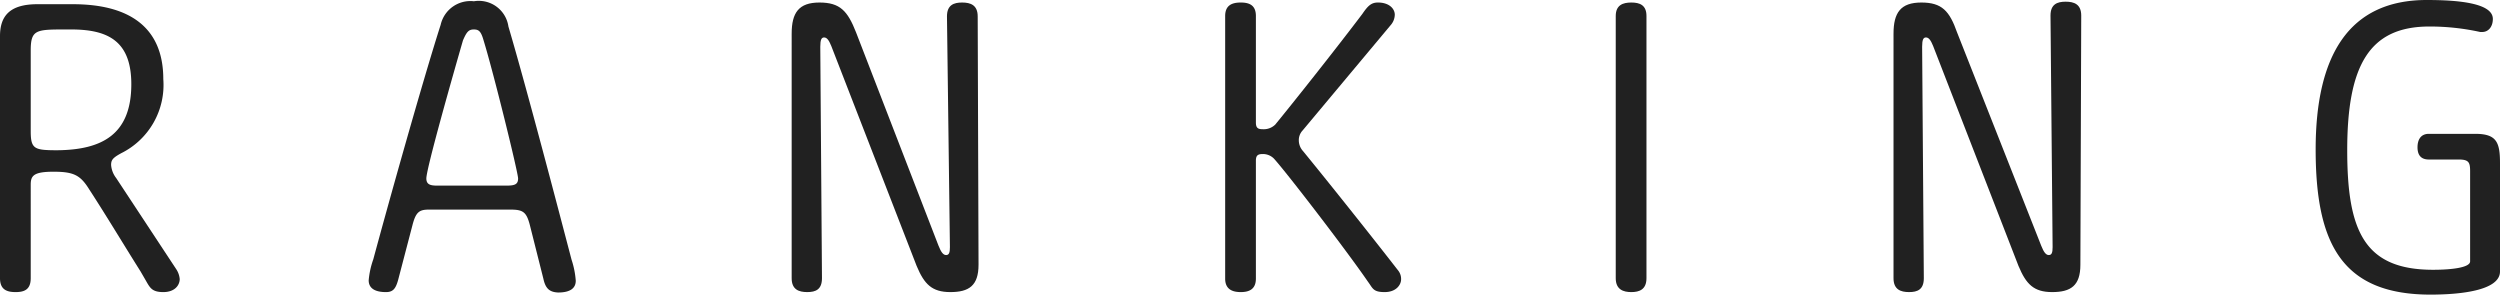 <svg xmlns="http://www.w3.org/2000/svg" viewBox="0 0 118.8 14"><defs><style>.cls-1{fill:#212121;}</style></defs><title>アセット 3</title><g id="レイヤー_2" data-name="レイヤー 2"><g id="login_無し_5" data-name="login 無し 5"><path class="cls-1" d="M1.46,13.22c0,.54-.3.66-.72.66S0,13.76,0,13.22V1.72C0,.76.46.2,1.78.2H3.46c2.64,0,4.3,1.06,4.3,3.56a3.62,3.62,0,0,1-2,3.52c-.4.22-.48.32-.48.56a1.15,1.15,0,0,0,.24.62L8.38,12.8a1,1,0,0,1,.16.46c0,.28-.22.62-.78.62s-.64-.22-.86-.6l-.22-.38C5.86,11.6,5.06,10.26,4.24,9c-.42-.68-.74-.84-1.7-.84s-1.08.2-1.08.62Zm0-7c0,.86.16.92,1.26.92C4.84,7.12,6.24,6.4,6.24,4c0-2.06-1.12-2.6-2.86-2.6H3.14c-1.42,0-1.68,0-1.68,1Z"/><path class="cls-1" d="M25.82,13.24l-.64-2.54c-.16-.62-.32-.74-.92-.74H20.38c-.46,0-.62.12-.78.74l-.68,2.6c-.12.44-.26.58-.58.58-.52,0-.82-.18-.82-.56a4,4,0,0,1,.22-1c.64-2.38,2.34-8.46,3.2-11.14A1.45,1.45,0,0,1,22.52.06a1.42,1.42,0,0,1,1.64,1.2c.92,3.12,2.48,9.1,3,11.08a4.09,4.09,0,0,1,.2,1c0,.34-.24.56-.84.56C26.1,13.88,25.92,13.7,25.82,13.24ZM22,1.92C21.56,3.44,20.26,8,20.26,8.48c0,.28.18.34.5.34h3.32c.38,0,.54-.06.54-.34s-1.16-5-1.64-6.56c-.12-.42-.22-.52-.46-.52S22.18,1.5,22,1.92Z"/><path class="cls-1" d="M46.5,12.58c0,1-.46,1.3-1.34,1.3s-1.24-.38-1.6-1.24L39.5,2.18c-.12-.3-.22-.4-.34-.4s-.18.1-.18.44l.08,11c0,.54-.3.66-.7.66s-.74-.12-.74-.66V1.6c0-1,.34-1.48,1.32-1.48s1.34.4,1.74,1.42L44.6,11.68c.12.3.22.44.36.44s.18-.12.18-.38L45,.78c0-.54.32-.66.72-.66s.74.12.74.66Z"/><path class="cls-1" d="M61.72,6.68a.76.76,0,0,0,.2.5C63,8.5,65,11,66.46,12.88a.64.64,0,0,1,.12.4c0,.24-.22.6-.78.6s-.56-.18-.8-.5c-1-1.46-3.86-5.18-4.46-5.84A.73.73,0,0,0,60,7.32c-.24,0-.32.08-.32.32v5.6c0,.52-.34.64-.72.64s-.74-.12-.74-.64V.76c0-.52.34-.64.74-.64s.72.12.72.64V5.82c0,.26.1.32.32.32a.78.78,0,0,0,.6-.22c.82-1,2.84-3.54,4.14-5.26.26-.38.42-.54.74-.54.54,0,.8.3.8.58a.77.77,0,0,1-.2.5l-4.18,5A.67.67,0,0,0,61.72,6.68Z"/><path class="cls-1" d="M76.78.76c0-.52.34-.64.74-.64s.72.12.72.64V13.22c0,.54-.34.66-.72.66s-.74-.12-.74-.66Z"/><path class="cls-1" d="M98.86,12.58c0,1-.46,1.3-1.34,1.3s-1.24-.38-1.6-1.24L91.86,2.18c-.12-.3-.22-.4-.34-.4s-.18.1-.18.44l.08,11c0,.54-.3.66-.7.66s-.74-.12-.74-.66V1.6c0-1,.34-1.48,1.32-1.48S92.64.52,93,1.54L97,11.68c.12.3.22.44.36.44s.18-.12.18-.38l-.1-11c0-.54.32-.66.72-.66s.74.12.74.66Z"/><path class="cls-1" d="M117.38,8.14c0-.42-.06-.56-.54-.56h-1.42c-.4,0-.54-.24-.54-.58s.14-.64.54-.64h2.2c1,0,1.18.38,1.18,1.38V12.9c0,.92-1.94,1.1-3.3,1.1-4.24,0-5.46-2.46-5.46-6.9S111.6,0,115.32,0c1.56,0,3.14.16,3.14.9,0,.38-.22.62-.5.62l-.1,0a11.18,11.18,0,0,0-2.42-.26c-2.86,0-3.9,1.86-3.9,5.88,0,3.82.8,5.68,4.08,5.68.86,0,1.76-.1,1.76-.4Z"/></g></g></svg>